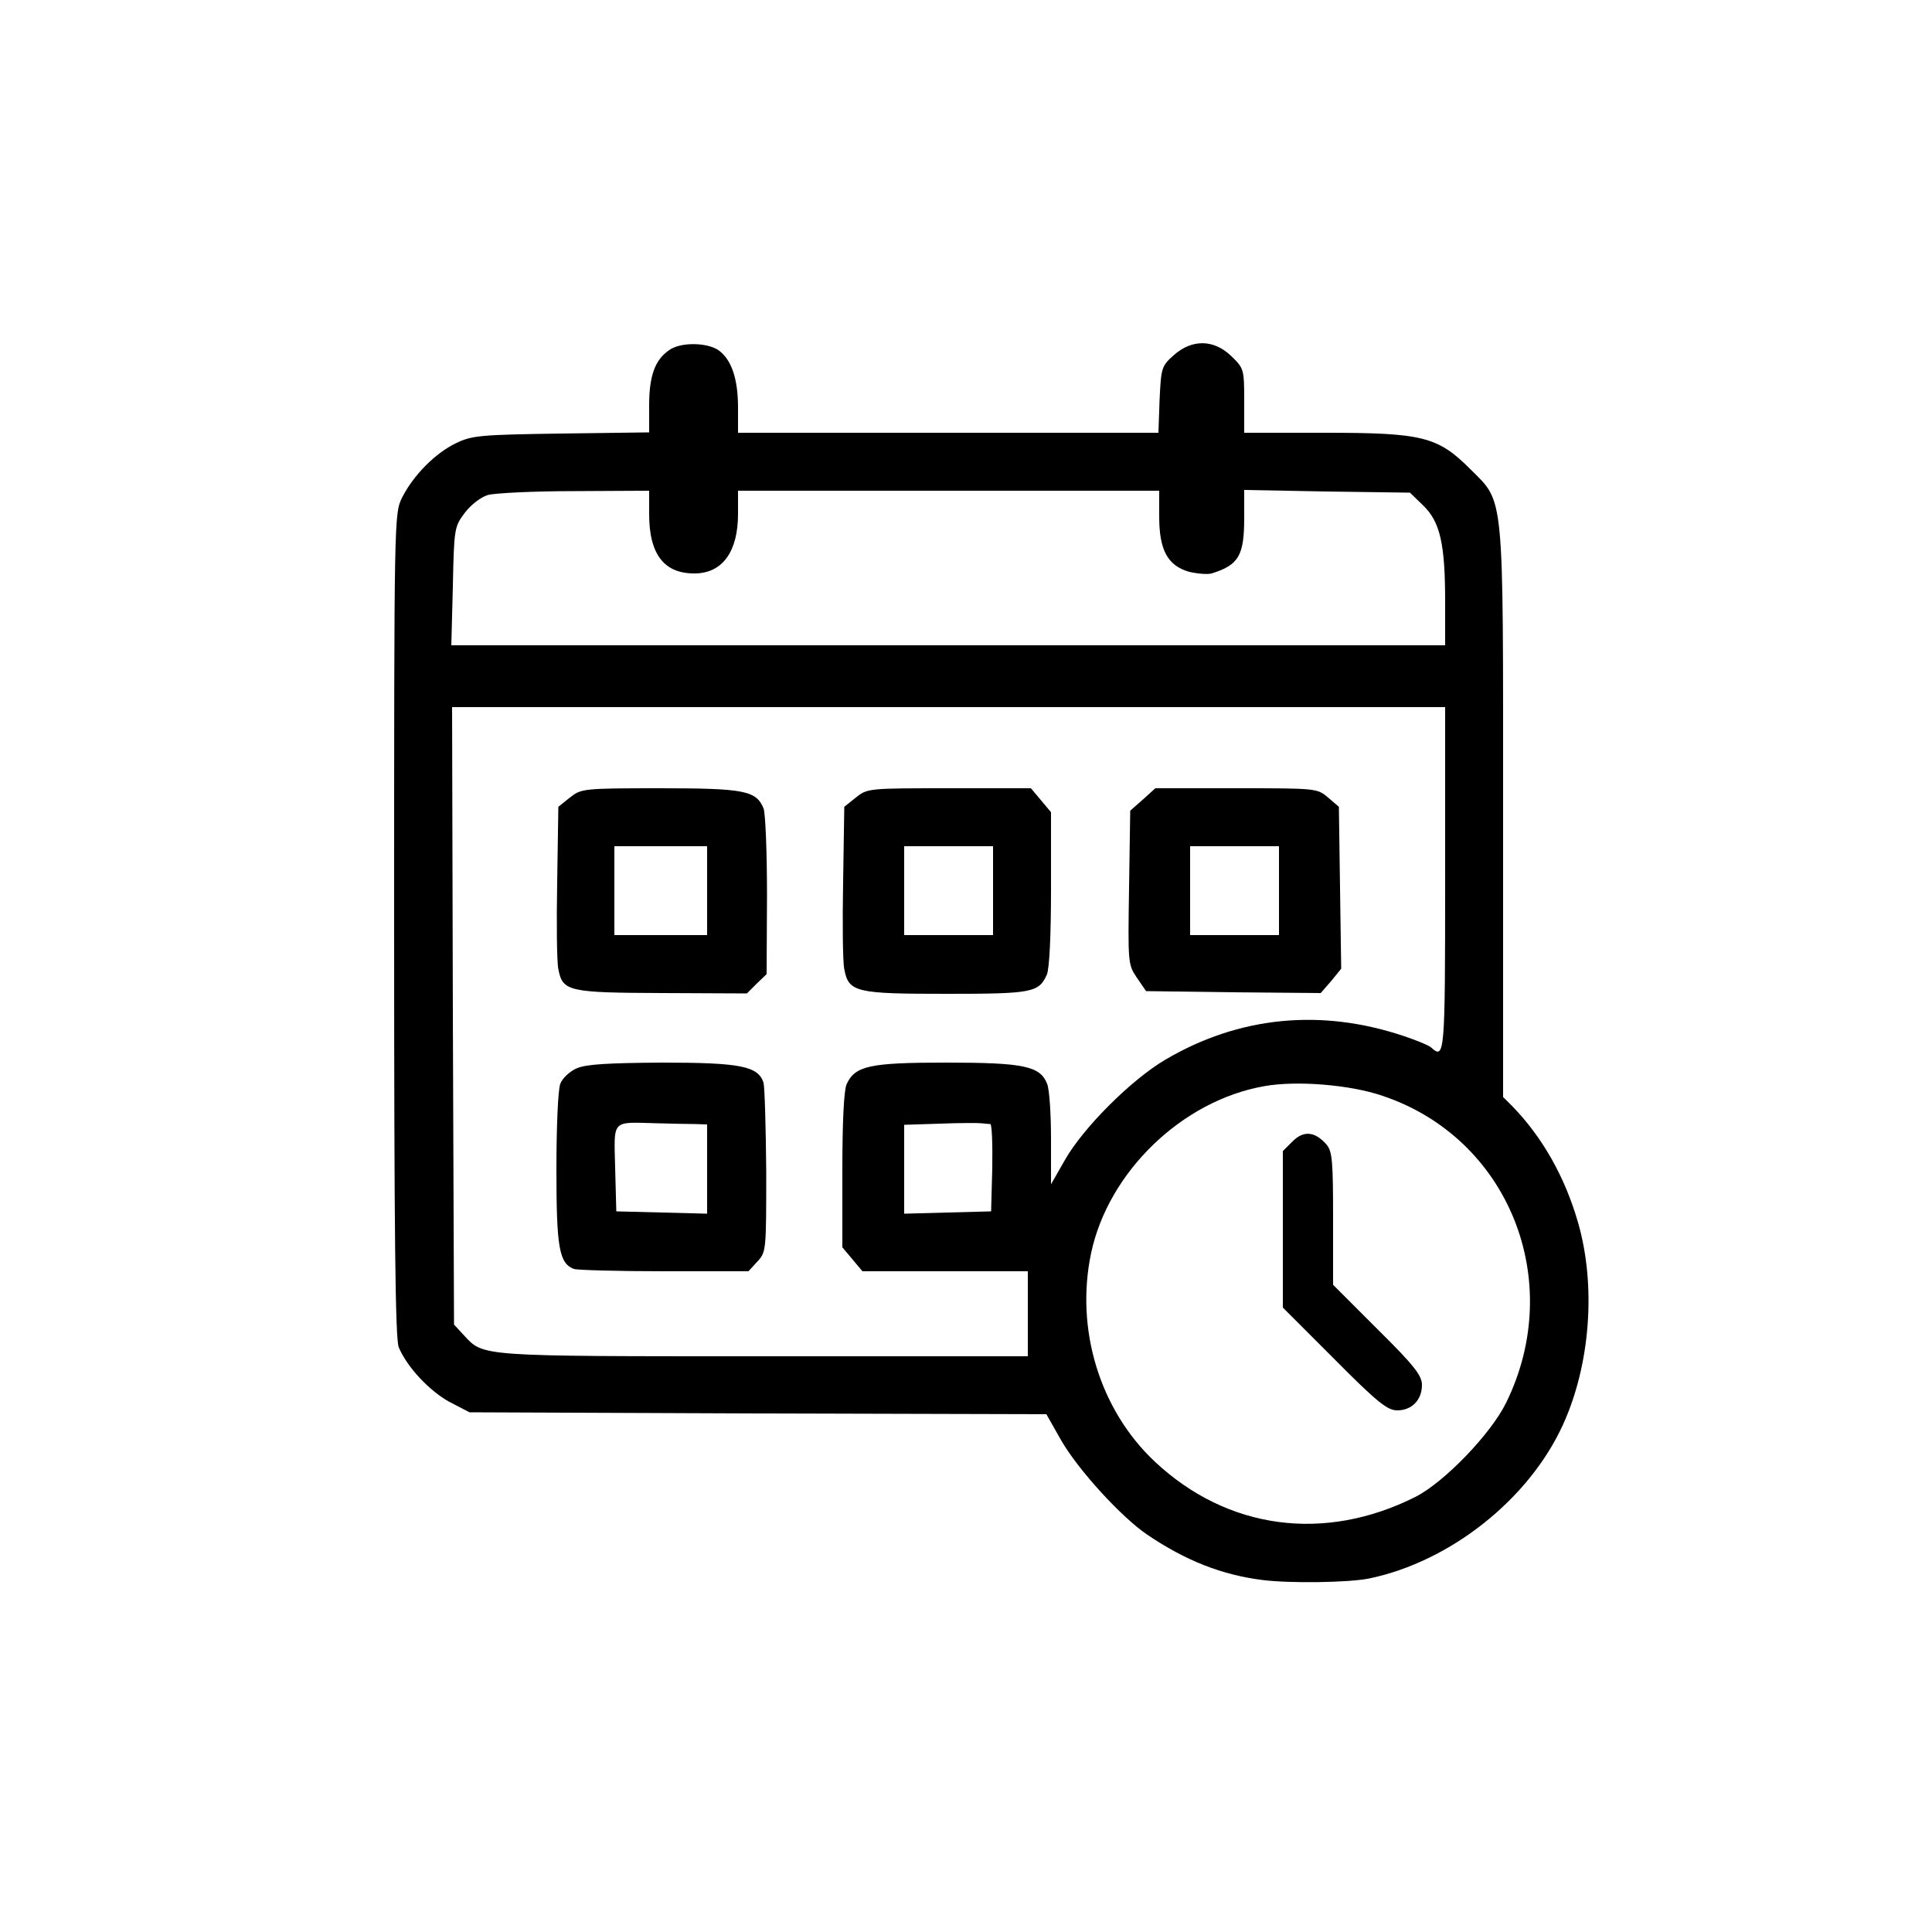 <?xml version="1.0" standalone="no"?>
<!DOCTYPE svg PUBLIC "-//W3C//DTD SVG 20010904//EN"
 "http://www.w3.org/TR/2001/REC-SVG-20010904/DTD/svg10.dtd">
<svg version="1.0" xmlns="http://www.w3.org/2000/svg"
 width="500pt" height="500pt" viewBox="0 0 500 500"
 preserveAspectRatio="xMidYMid meet">
<g transform="translate(0,500) scale(0.1,-0.1)"
fill="#000000" stroke="none">
<path d="M1732 4094 c-37 -25 -52 -67 -52 -143 l0 -70 -227 -3 c-210 -3 -232
-5 -273 -25 -54 -26 -110 -83 -139 -140 -21 -42 -21 -44 -21 -1107 0 -804 3
-1072 12 -1093 22 -52 80 -113 131 -141 l52 -27 746 -3 747 -2 38 -67 c44 -77
156 -199 222 -244 100 -68 195 -105 299 -118 70 -9 223 -7 277 4 210 44 413
205 501 398 71 156 86 360 39 523 -34 118 -92 221 -171 302 l-23 23 0 733 c0
843 4 803 -85 892 -84 84 -123 94 -375 94 l-210 0 0 83 c0 81 -1 84 -33 115
-45 44 -102 45 -149 3 -32 -28 -33 -33 -37 -115 l-3 -86 -544 0 -544 0 0 65
c0 75 -17 125 -51 149 -30 20 -98 21 -127 0z m-52 -425 c0 -105 40 -155 121
-153 70 2 109 58 109 154 l0 60 545 0 545 0 0 -67 c0 -87 22 -127 78 -143 22
-5 48 -7 58 -4 70 22 84 46 84 145 l0 71 214 -4 215 -3 34 -33 c44 -42 57
-100 57 -248 l0 -114 -1286 0 -1286 0 4 153 c3 150 4 154 31 190 16 21 42 41
60 46 18 5 119 10 225 10 l192 1 0 -61z m2060 -944 c0 -454 -1 -468 -36 -436
-5 5 -36 18 -69 29 -215 73 -429 52 -620 -61 -88 -52 -212 -176 -259 -259
l-36 -63 0 117 c0 64 -4 128 -10 143 -18 46 -60 55 -261 55 -198 0 -236 -8
-258 -56 -7 -16 -11 -96 -11 -224 l0 -198 26 -31 26 -31 214 0 214 0 0 -110 0
-110 -685 0 c-742 0 -723 -1 -775 55 l-25 27 -3 799 -2 799 1285 0 1285 0 0
-445z m-162 -561 c326 -109 475 -478 320 -794 -39 -80 -160 -206 -235 -244
-235 -118 -486 -85 -674 91 -143 134 -207 344 -165 541 45 210 236 394 448
431 82 15 222 4 306 -25z m-1015 -73 c4 -1 6 -52 5 -113 l-3 -113 -112 -3
-113 -3 0 115 0 115 93 3 c50 2 99 2 107 1 8 -1 19 -2 23 -2z"/>
<path d="M1475 2936 l-30 -24 -3 -194 c-2 -106 -1 -208 3 -226 11 -58 26 -61
269 -62 l219 -1 25 25 26 25 1 203 c0 113 -4 213 -9 226 -19 46 -50 52 -268
52 -199 0 -204 -1 -233 -24z m355 -241 l0 -115 -120 0 -120 0 0 115 0 115 120
0 120 0 0 -115z"/>
<path d="M2215 2936 l-30 -24 -3 -194 c-2 -106 -1 -208 3 -226 11 -60 30 -64
263 -64 222 0 240 3 261 49 7 15 11 103 11 223 l0 198 -26 31 -26 31 -211 0
c-209 0 -212 0 -242 -24z m355 -241 l0 -115 -115 0 -115 0 0 115 0 115 115 0
115 0 0 -115z"/>
<path d="M2958 2931 l-33 -29 -3 -199 c-3 -194 -3 -199 20 -233 l24 -35 226
-3 226 -2 27 31 26 32 -3 209 -3 210 -28 24 c-28 24 -31 24 -237 24 l-210 0
-32 -29z m352 -236 l0 -115 -115 0 -115 0 0 115 0 115 115 0 115 0 0 -115z"/>
<path d="M1492 2235 c-18 -8 -37 -26 -42 -40 -6 -15 -10 -114 -10 -221 0 -203
7 -243 45 -258 9 -3 114 -6 234 -6 l218 0 23 25 c23 25 23 28 23 234 -1 115
-4 218 -7 229 -14 43 -60 52 -263 52 -139 -1 -196 -4 -221 -15z m306 -144 l32
-1 0 -115 0 -116 -117 3 -118 3 -3 112 c-3 128 -11 119 108 116 36 -1 80 -2
98 -2z"/>
<path d="M3345 2046 l-25 -25 0 -203 0 -202 133 -133 c112 -113 138 -133 163
-133 38 0 64 27 64 66 0 24 -20 50 -115 144 l-115 115 0 171 c0 149 -2 174
-17 192 -30 34 -59 37 -88 8z"/>
</g>
</svg>
